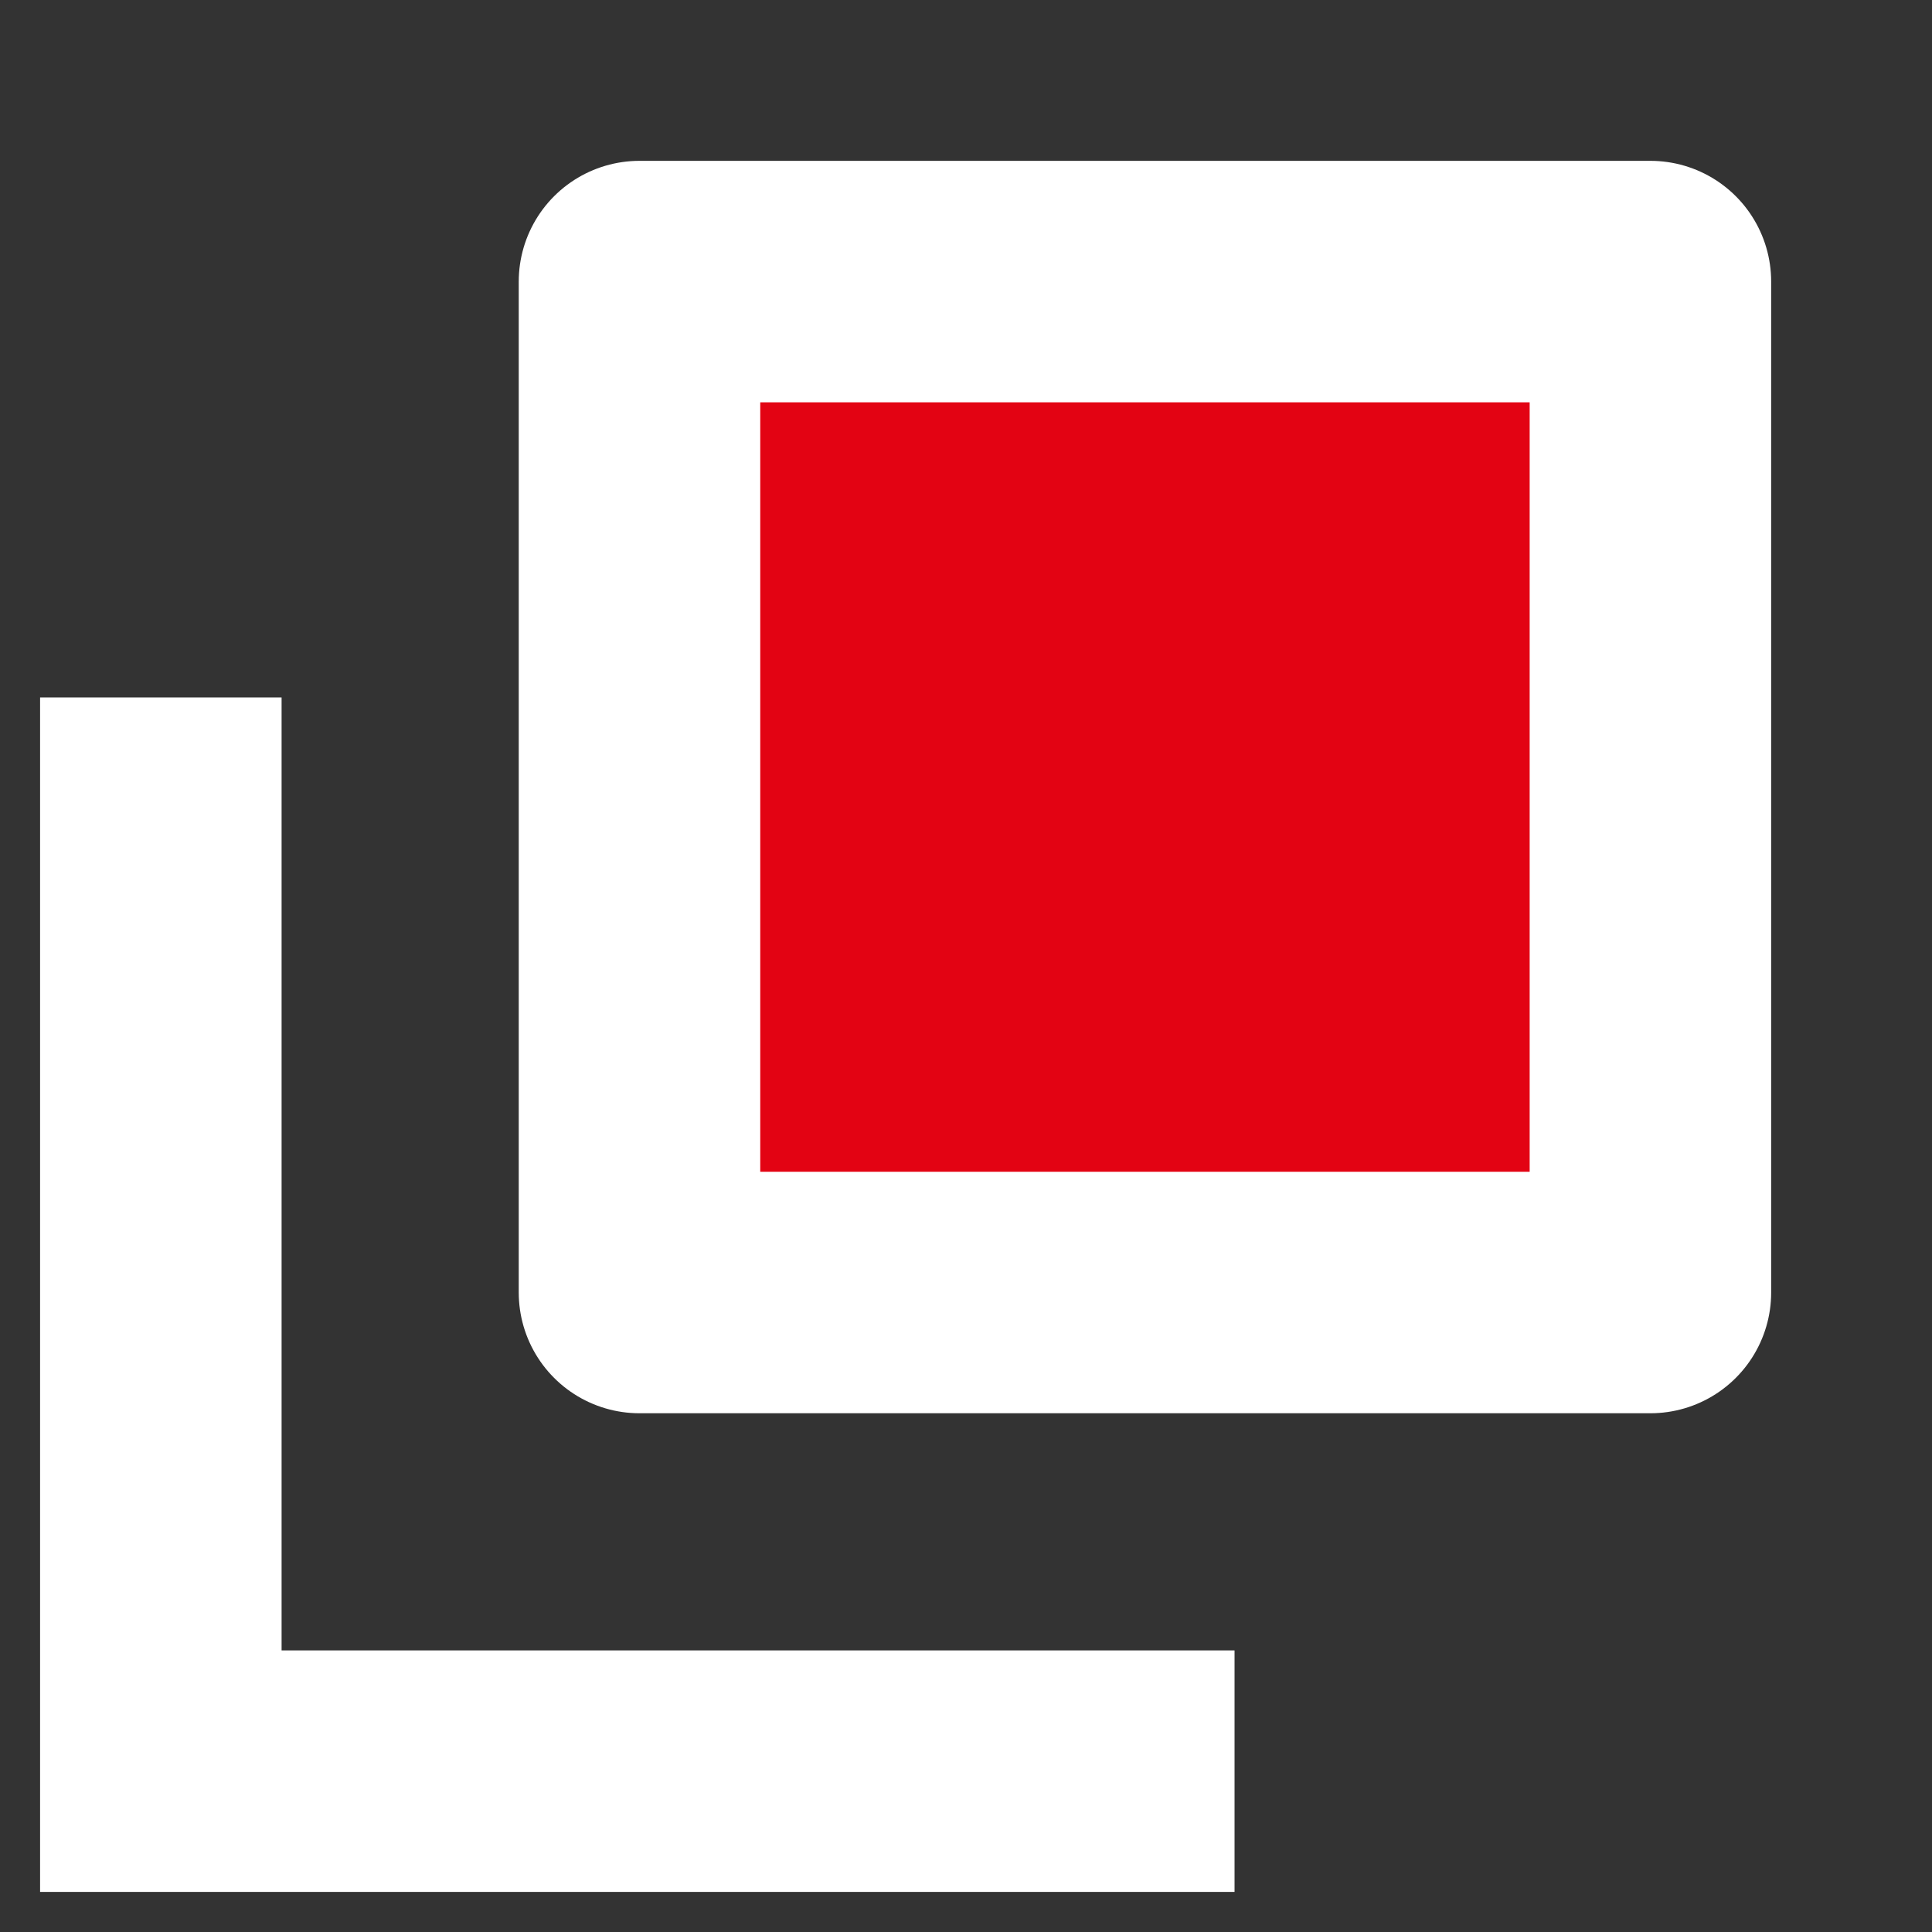 <svg width="4" height="4" viewBox="0 0 4 4" fill="none" xmlns="http://www.w3.org/2000/svg">
<rect x="0" y="0" width="4" height="4" fill="#333333" stroke="none"/>
<path d="M0.333 1.444V3.667H2.556" stroke="white" stroke-width="0.5"/>
<rect x="1.324" y="0.583" width="2.093" height="2.093" fill="#E30313" stroke="white" stroke-width="0.5" stroke-linejoin="round"/>
</svg>

